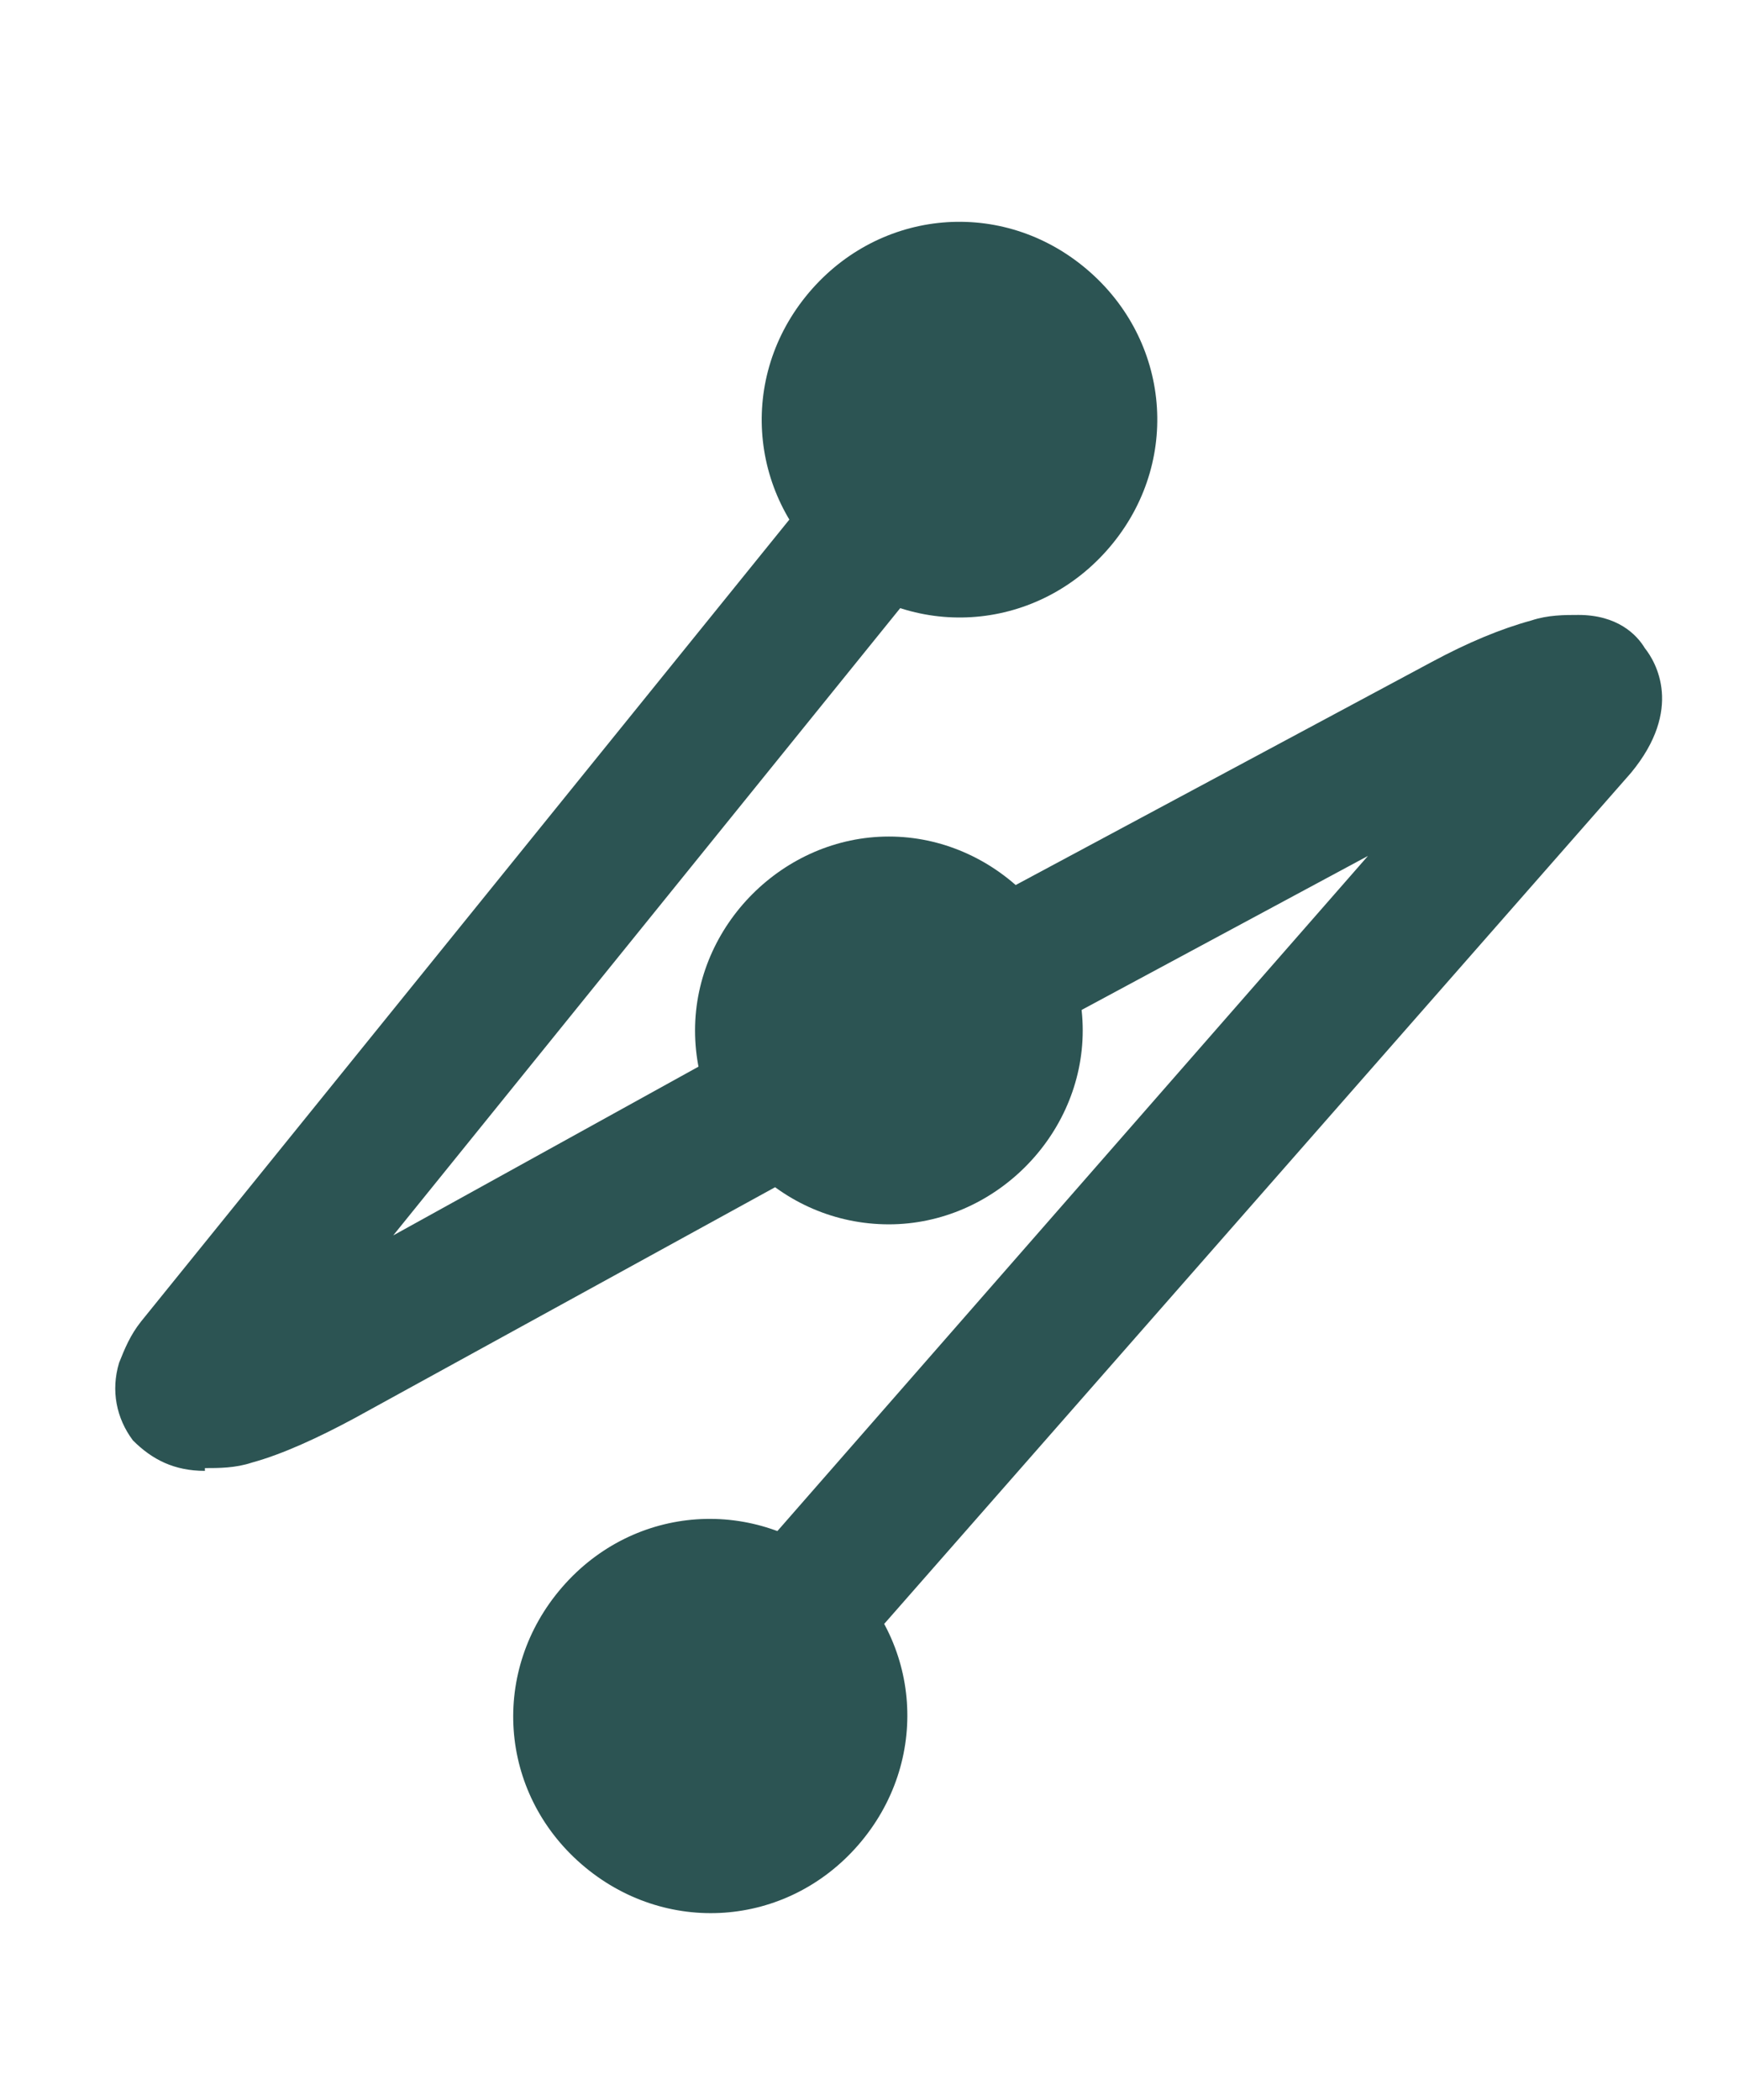 <?xml version="1.0" encoding="UTF-8"?>
<svg id="Layer_1" data-name="Layer 1" xmlns="http://www.w3.org/2000/svg" version="1.1" viewBox="0 0 62.8 75.8">
  <defs>
    <style>
      .cls-1 {
        fill: #2c5453;
        stroke-width: 0px;
      }
    </style>
  </defs>
  <g>
    <path class="cls-1" d="M27.3,63.9l-3.8-3.4,25.9-29.6-10.6,5.7-2.4-4.5,15.3-8.2c1.3-.7,2.5-1.2,3.6-1.5.6-.2,1.2-.2,1.7-.2,1.4,0,2.1.7,2.4,1.2.4.5,1.4,2.2-.5,4.5l-31.6,36Z"/>
    <path class="cls-1" d="M20.3,57.3c-2.6,3-2.3,7.4.7,10s7.4,2.3,10-.7c2.6-3,2.3-7.4-.7-10-3-2.6-7.4-2.3-10,.7Z"/>
  </g>
  <g>
    <path class="cls-1" d="M7.4,53.1c-1.1,0-1.9-.4-2.6-1.1-.6-.8-.8-1.8-.5-2.8.2-.5.4-1,.8-1.5L33,13.2l4,3.2-22.8,28.2,11.4-6.3,2.5,4.5-15.3,8.4c-1.3.7-2.6,1.3-3.7,1.6-.6.2-1.2.2-1.7.2ZM9.1,50.9h0Z"/>
    <path class="cls-1" d="M40.2,19.6c2.5-3.1,2-7.5-1.1-10-3.1-2.5-7.5-2-10,1.1-2.5,3.1-2,7.5,1.1,10,3.1,2.5,7.5,2,10-1.1Z"/>
  </g>
  <g>
    <circle class="cls-1" cx="32.1" cy="37.2" r="4.5"/>
    <path class="cls-1" d="M32.1,44.2c-3.9,0-7-3.2-7-7s3.2-7,7-7,7,3.2,7,7-3.2,7-7,7ZM32.1,35.3c-1.1,0-1.9.9-1.9,1.9s.9,1.9,1.9,1.9,1.9-.9,1.9-1.9-.9-1.9-1.9-1.9Z"/>
  </g>
</svg>